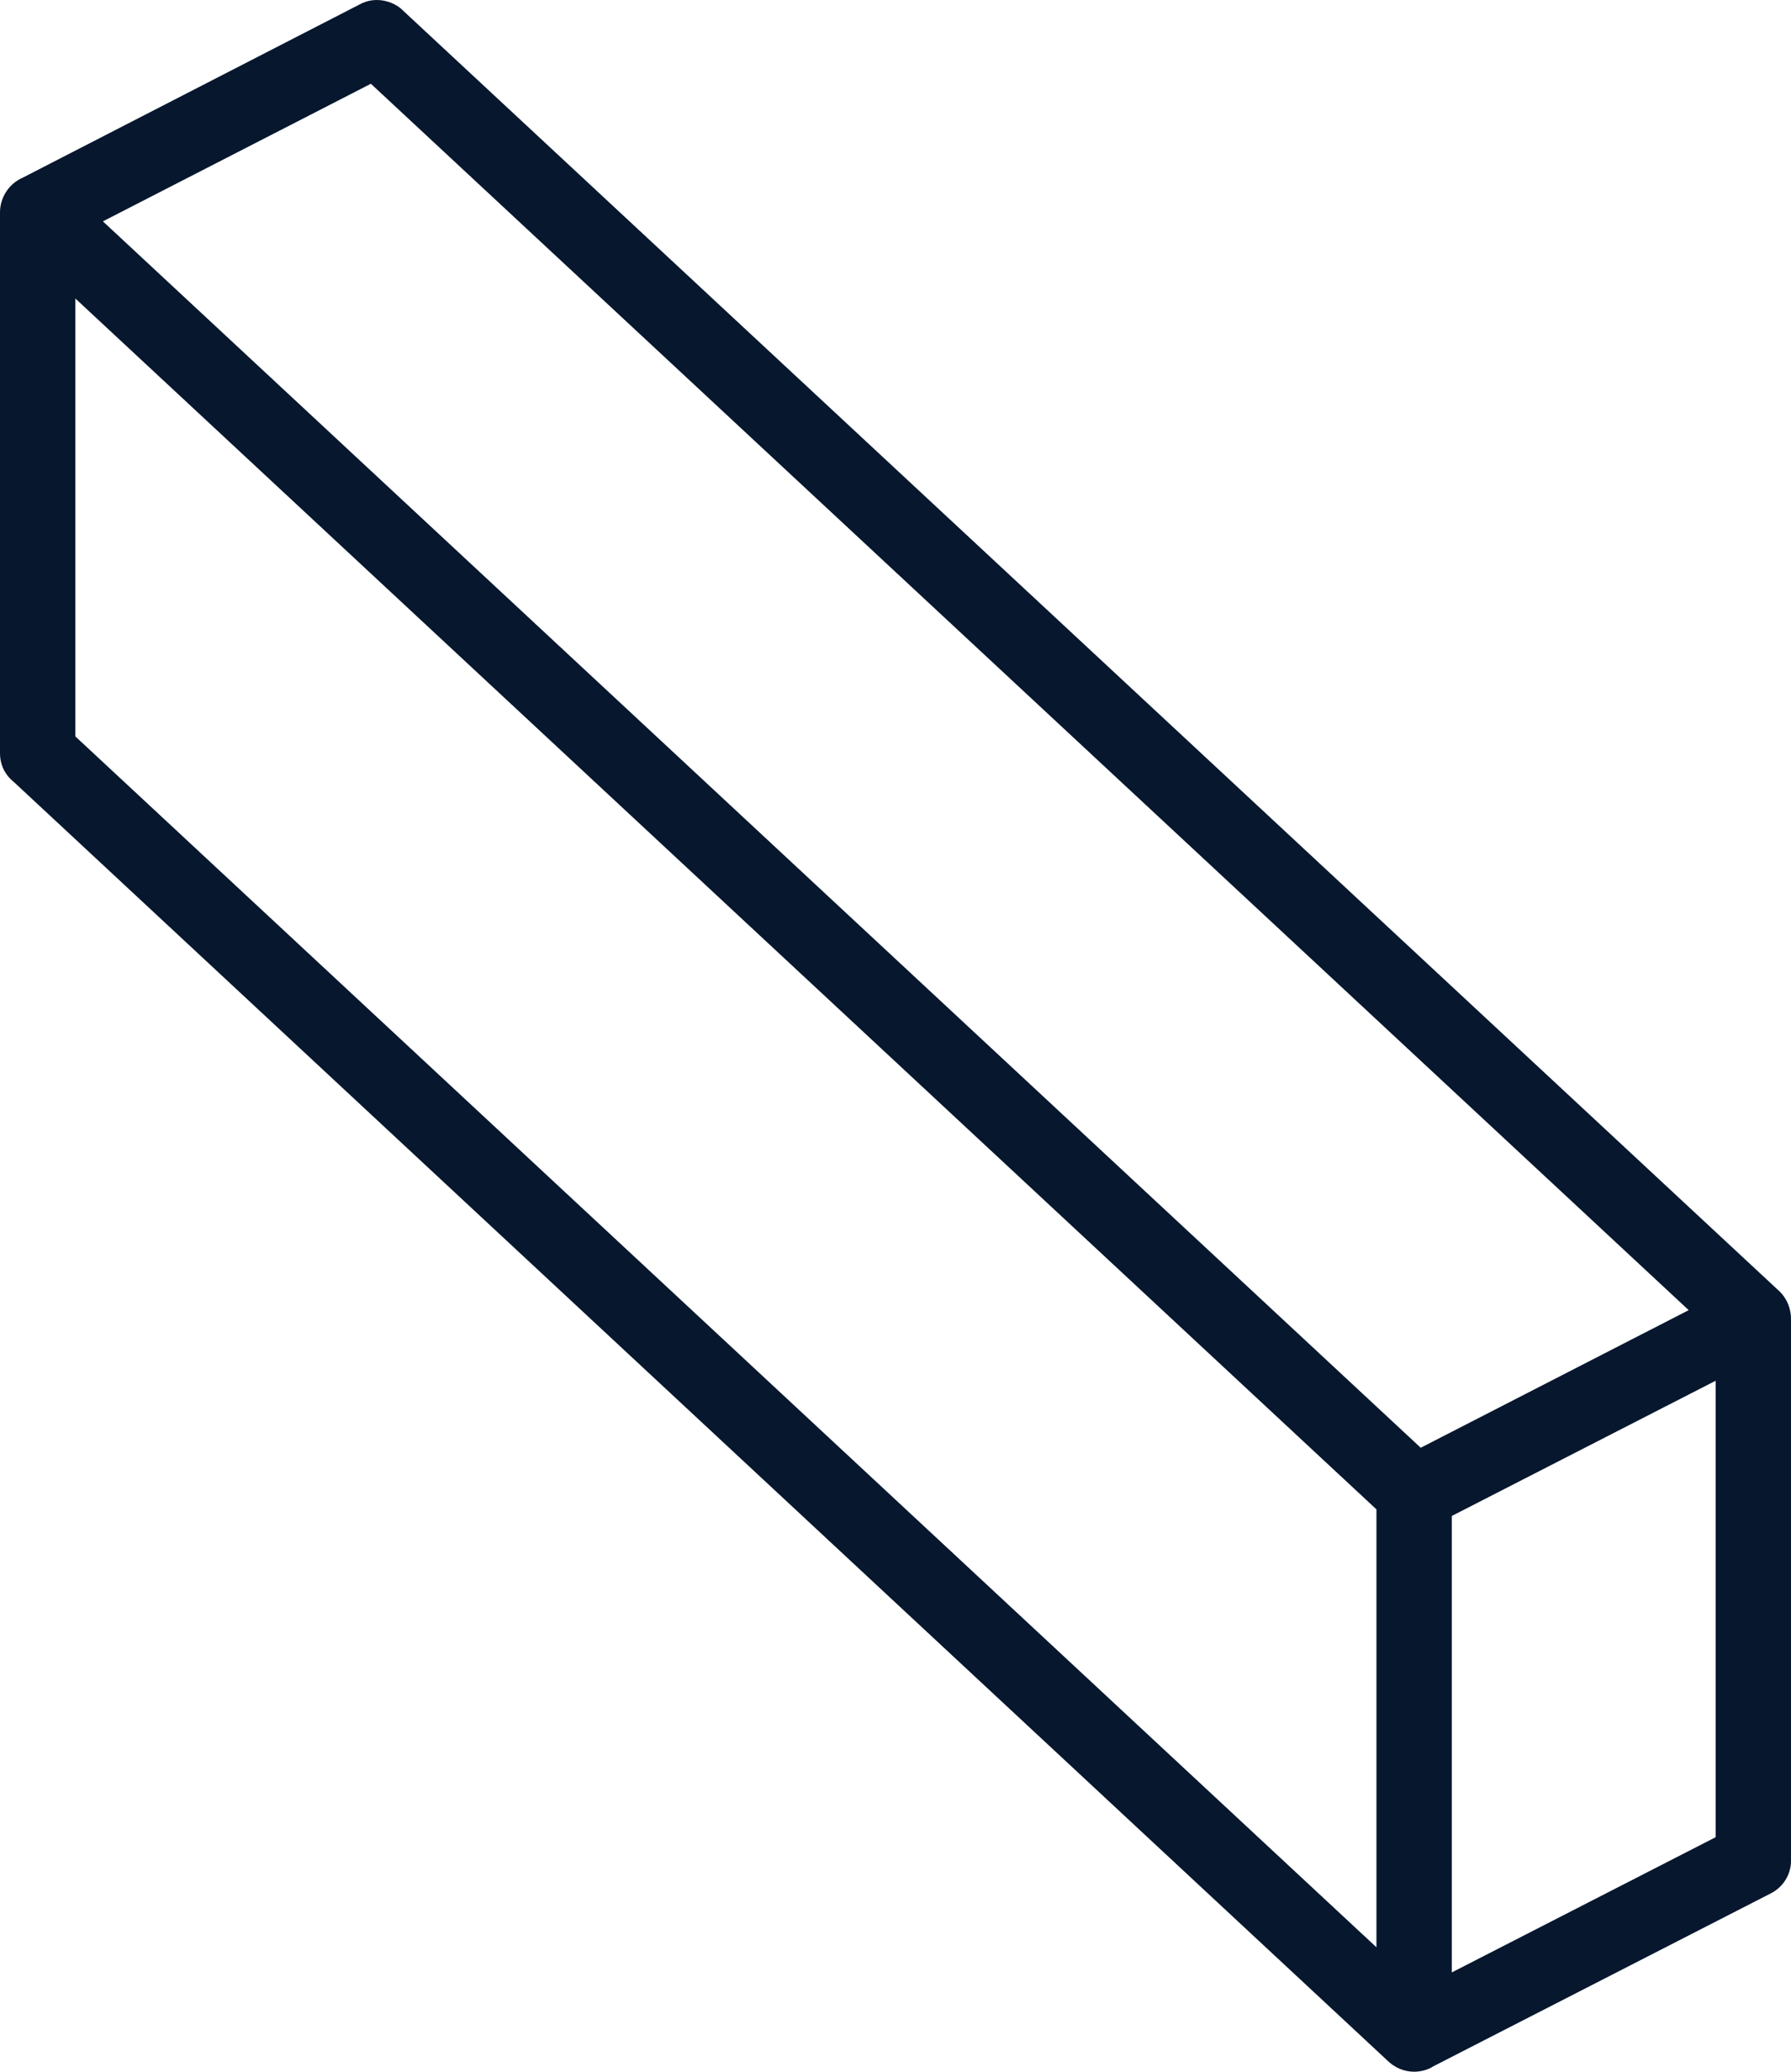 <?xml version="1.0" encoding="utf-8"?>
<!-- Generator: Adobe Illustrator 24.0.1, SVG Export Plug-In . SVG Version: 6.00 Build 0)  -->
<svg version="1.1" xmlns="http://www.w3.org/2000/svg" xmlns:xlink="http://www.w3.org/1999/xlink" x="0px" y="0px"
	 viewBox="0 0 299.4 346.3" style="enable-background:new 0 0 299.4 346.3;" xml:space="preserve">
<style type="text/css">
	.st0{fill:#06172E;}
</style>
<g id="Layer_2">
</g>
<g id="Layer_1">
	<path class="st0" d="M297.2,215.6L67.3,1.7c-0.1-0.1-0.1-0.1-0.2-0.2c-1.9-1.6-4.7-2-6.9-0.8l-56.4,29l0,0C1.5,30.7,0,33,0,35.5
		v90.4c0,1.9,0.8,3.6,2.3,4.8l229.6,213.7c1.2,1.2,2.8,1.9,4.5,1.9c1.1,0,2.3-0.3,3.2-0.9l56.4-28.9c2-1,3.3-3,3.4-5.2
		c0-0.1,0-0.3,0-0.4v-90.4C299.4,218.6,298.6,216.8,297.2,215.6z M282.3,219l-44.8,23L17.2,37L62,14L282.3,219z M286.8,230.8v76.3
		l-44.1,22.6v-76.3L286.8,230.8z M230.1,252.3v73.2L12.6,123.1V49.9L230.1,252.3z"/>
</g>
</svg>
